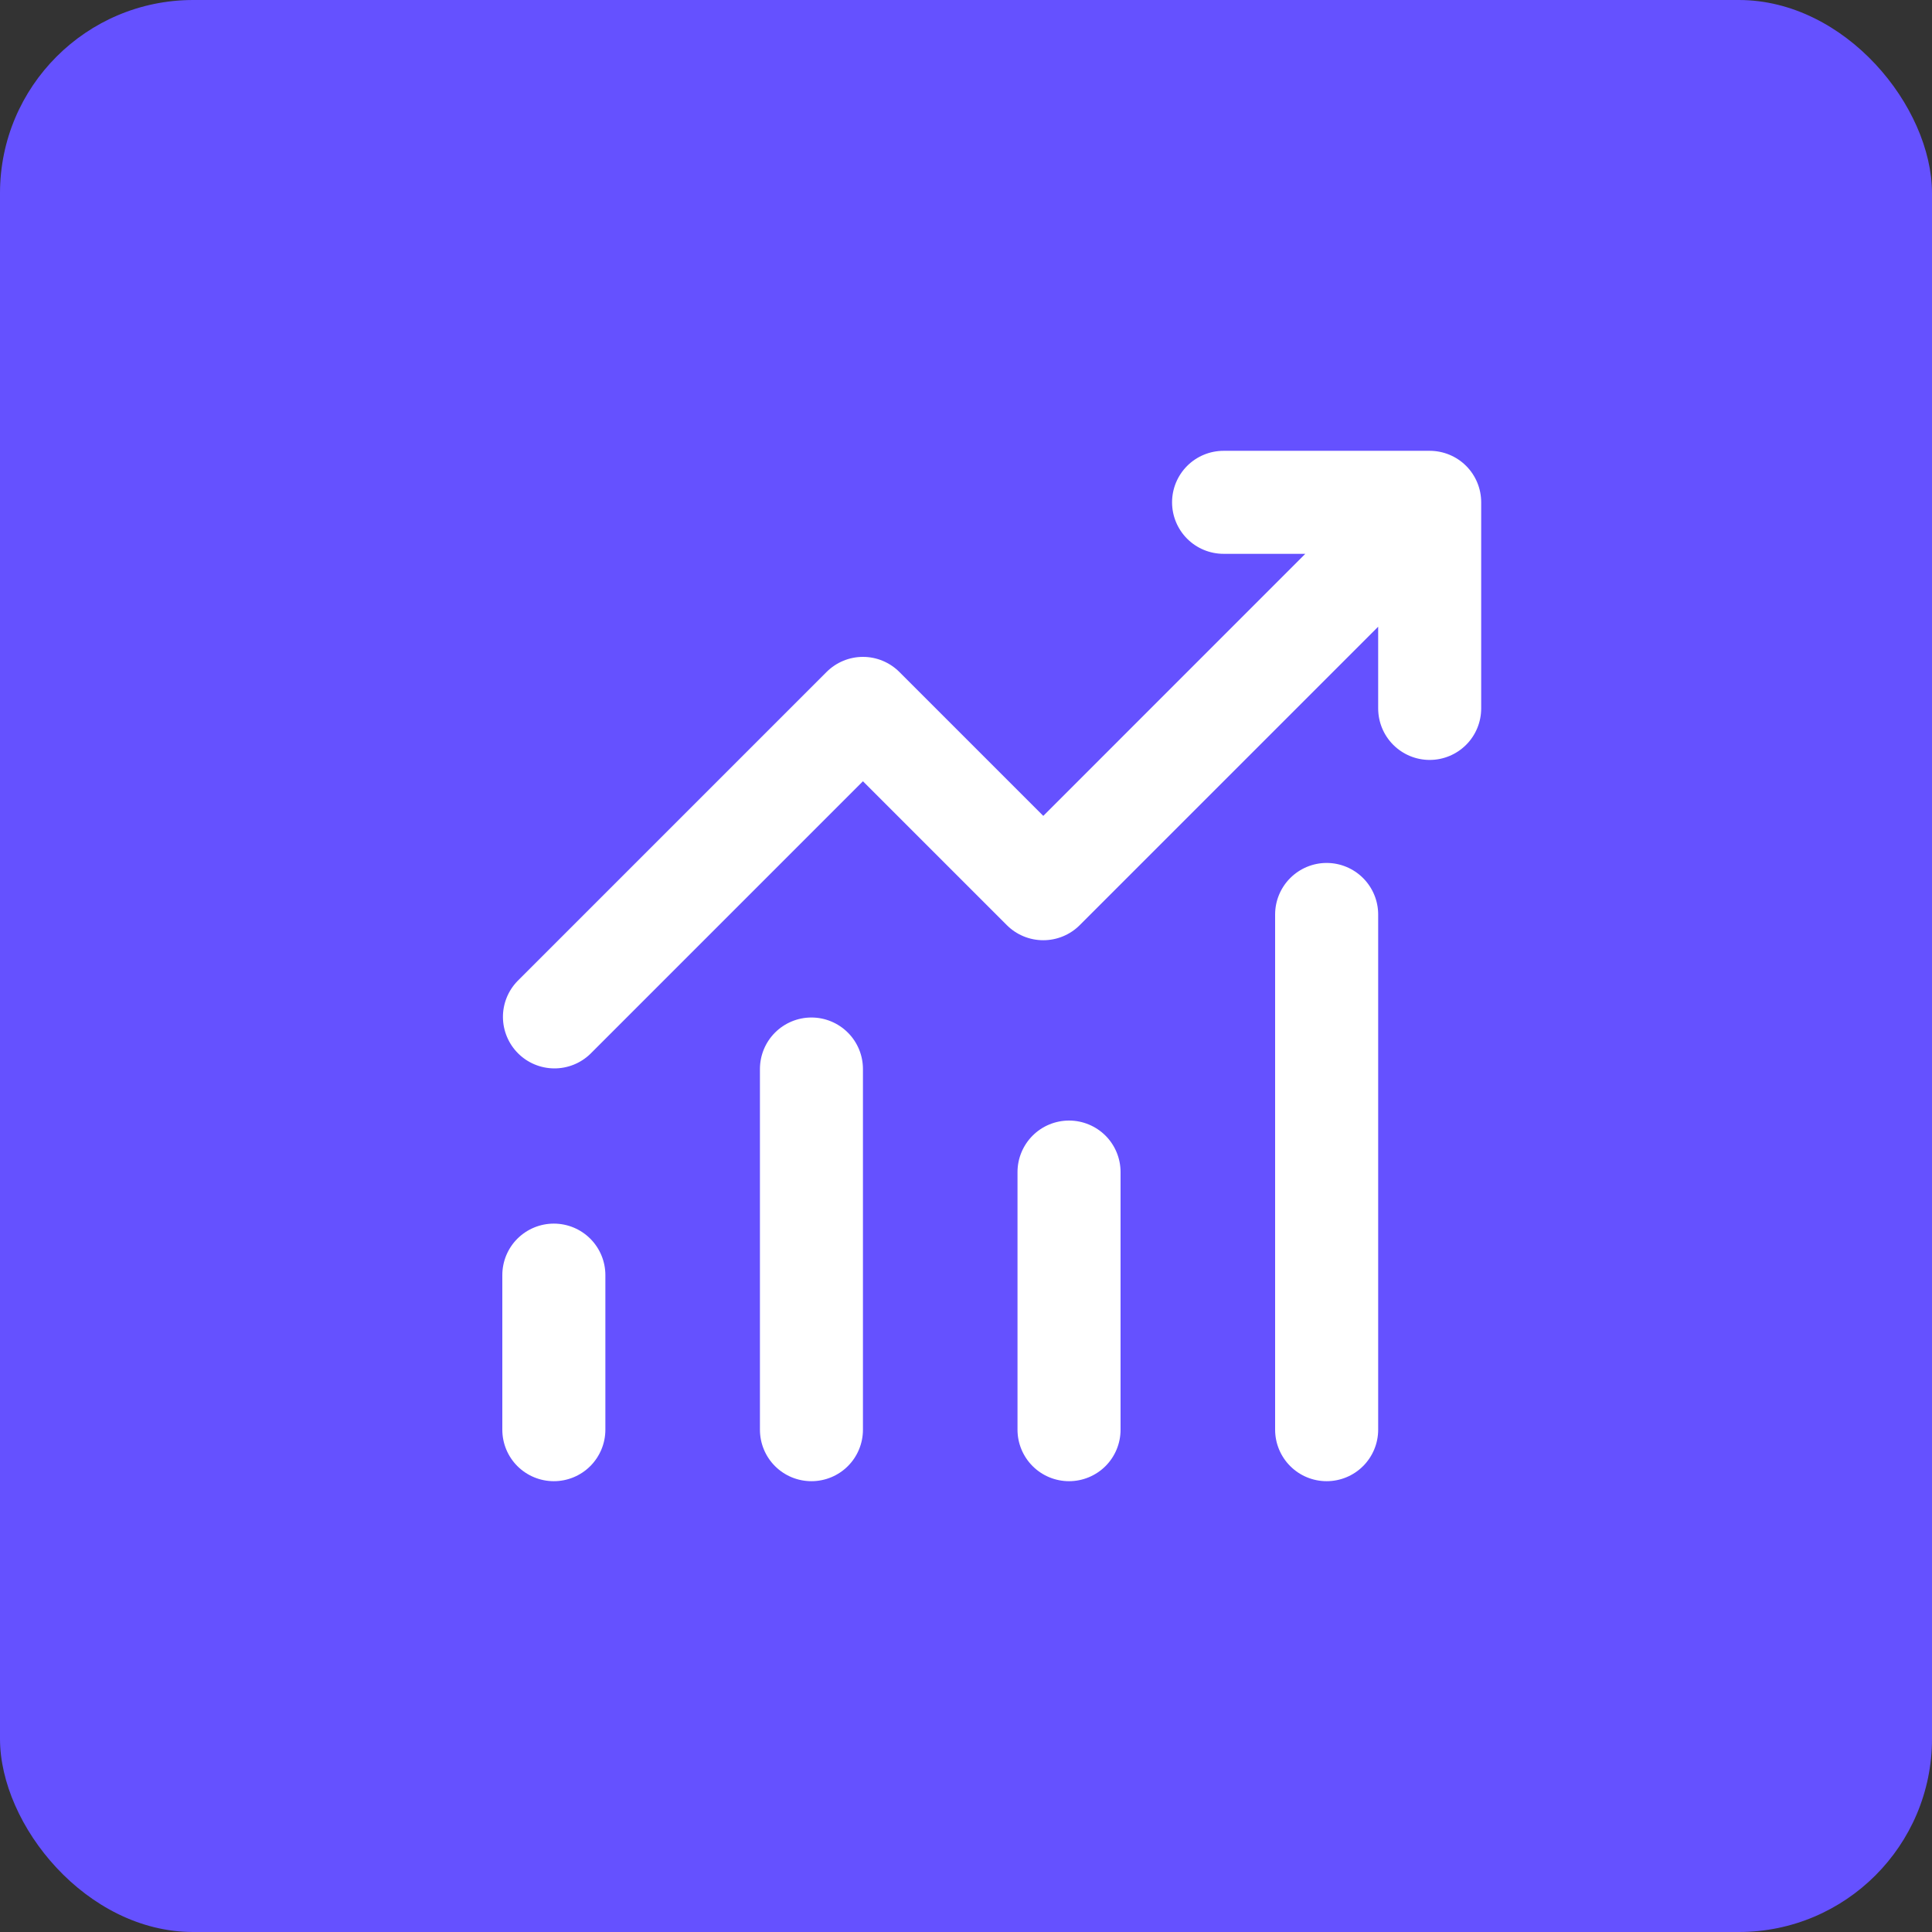 <svg width="50" height="50" viewBox="0 0 50 50" fill="none" xmlns="http://www.w3.org/2000/svg">
<rect x="0" y="0" width="50" height="50" fill="#333333" stroke="none"/>
<rect width="50" height="50" rx="5" fill="#6551FF"/>
<path d="M31.667 14.333C31.313 14.333 30.974 14.193 30.724 13.943C30.474 13.693 30.333 13.354 30.333 13C30.333 12.646 30.474 12.307 30.724 12.057C30.974 11.807 31.313 11.667 31.667 11.667H37C37.354 11.667 37.693 11.807 37.943 12.057C38.193 12.307 38.333 12.646 38.333 13V18.333C38.333 18.687 38.193 19.026 37.943 19.276C37.693 19.526 37.354 19.667 37 19.667C36.646 19.667 36.307 19.526 36.057 19.276C35.807 19.026 35.667 18.687 35.667 18.333V16.219L27.943 23.943C27.693 24.193 27.354 24.333 27 24.333C26.646 24.333 26.307 24.193 26.057 23.943L22.333 20.219L15.276 27.276C15.024 27.519 14.688 27.653 14.338 27.65C13.989 27.647 13.654 27.507 13.407 27.26C13.16 27.013 13.02 26.678 13.016 26.329C13.013 25.979 13.148 25.642 13.391 25.391L21.391 17.391C21.641 17.141 21.98 17 22.333 17C22.687 17 23.026 17.141 23.276 17.391L27 21.115L33.781 14.333H31.667ZM15.667 33V37C15.667 37.354 15.526 37.693 15.276 37.943C15.026 38.193 14.687 38.333 14.333 38.333C13.98 38.333 13.641 38.193 13.39 37.943C13.14 37.693 13 37.354 13 37V33C13 32.646 13.14 32.307 13.39 32.057C13.641 31.807 13.98 31.667 14.333 31.667C14.687 31.667 15.026 31.807 15.276 32.057C15.526 32.307 15.667 32.646 15.667 33ZM22.333 27.667C22.333 27.313 22.193 26.974 21.943 26.724C21.693 26.474 21.354 26.333 21 26.333C20.646 26.333 20.307 26.474 20.057 26.724C19.807 26.974 19.667 27.313 19.667 27.667V37C19.667 37.354 19.807 37.693 20.057 37.943C20.307 38.193 20.646 38.333 21 38.333C21.354 38.333 21.693 38.193 21.943 37.943C22.193 37.693 22.333 37.354 22.333 37V27.667ZM27.667 29C28.02 29 28.359 29.14 28.61 29.39C28.86 29.641 29 29.98 29 30.333V37C29 37.354 28.86 37.693 28.61 37.943C28.359 38.193 28.02 38.333 27.667 38.333C27.313 38.333 26.974 38.193 26.724 37.943C26.474 37.693 26.333 37.354 26.333 37V30.333C26.333 29.98 26.474 29.641 26.724 29.39C26.974 29.14 27.313 29 27.667 29ZM35.667 23.667C35.667 23.313 35.526 22.974 35.276 22.724C35.026 22.474 34.687 22.333 34.333 22.333C33.98 22.333 33.641 22.474 33.391 22.724C33.141 22.974 33 23.313 33 23.667V37C33 37.354 33.141 37.693 33.391 37.943C33.641 38.193 33.98 38.333 34.333 38.333C34.687 38.333 35.026 38.193 35.276 37.943C35.526 37.693 35.667 37.354 35.667 37V23.667Z" fill="white"/>
</svg>
